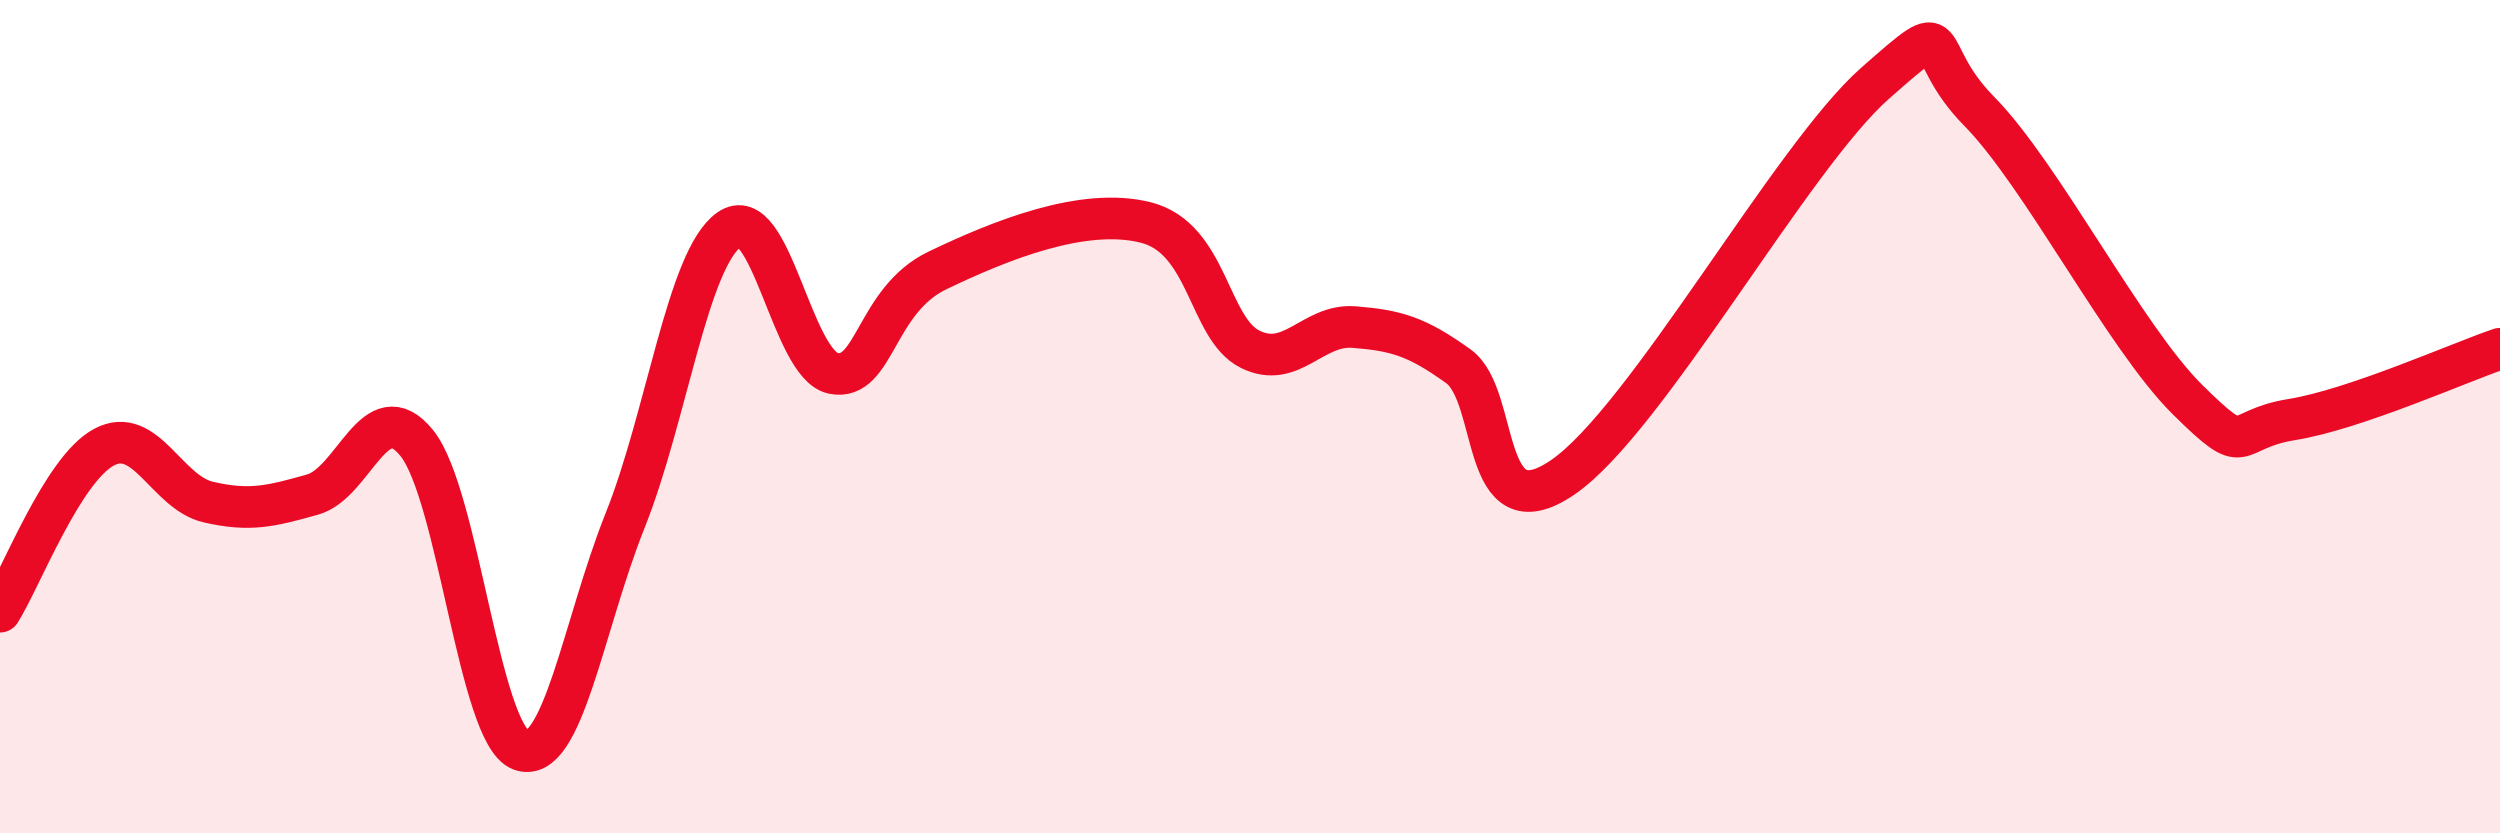 
    <svg width="60" height="20" viewBox="0 0 60 20" xmlns="http://www.w3.org/2000/svg">
      <path
        d="M 0,14.68 C 0.5,13.89 1.5,11.26 2.5,10.73 C 3.5,10.2 4,11.82 5,12.05 C 6,12.28 6.5,12.15 7.5,11.87 C 8.5,11.59 9,9.4 10,10.63 C 11,11.86 11.5,17.63 12.5,18 C 13.5,18.37 14,15 15,12.5 C 16,10 16.5,6.22 17.5,5.51 C 18.5,4.8 19,8.76 20,8.96 C 21,9.16 21,7.21 22.5,6.49 C 24,5.77 26,4.96 27.5,5.34 C 29,5.72 29,7.88 30,8.38 C 31,8.88 31.5,7.77 32.5,7.85 C 33.5,7.93 34,8.07 35,8.79 C 36,9.51 35.5,12.82 37.5,11.46 C 39.5,10.1 43,3.76 45,2 C 47,0.24 46,1.15 47.5,2.67 C 49,4.19 51,8.11 52.5,9.59 C 54,11.07 53.5,10.31 55,10.07 C 56.5,9.83 59,8.71 60,8.37L60 20L0 20Z"
        fill="#EB0A25"
        opacity="0.1"
        stroke-linecap="round"
        stroke-linejoin="round"
      />
      <path
        d="M 0,14.68 C 0.5,13.89 1.5,11.26 2.5,10.73 C 3.5,10.2 4,11.82 5,12.05 C 6,12.28 6.5,12.15 7.5,11.87 C 8.5,11.59 9,9.4 10,10.63 C 11,11.86 11.5,17.63 12.5,18 C 13.5,18.37 14,15 15,12.5 C 16,10 16.5,6.22 17.5,5.51 C 18.5,4.8 19,8.76 20,8.96 C 21,9.16 21,7.21 22.5,6.49 C 24,5.77 26,4.96 27.5,5.34 C 29,5.72 29,7.88 30,8.38 C 31,8.88 31.5,7.77 32.5,7.85 C 33.5,7.93 34,8.07 35,8.79 C 36,9.51 35.5,12.82 37.5,11.46 C 39.5,10.1 43,3.76 45,2 C 47,0.24 46,1.15 47.5,2.67 C 49,4.19 51,8.11 52.5,9.59 C 54,11.07 53.5,10.31 55,10.07 C 56.5,9.83 59,8.71 60,8.37"
        stroke="#EB0A25"
        stroke-width="1"
        fill="none"
        stroke-linecap="round"
        stroke-linejoin="round"
      />
    </svg>
  